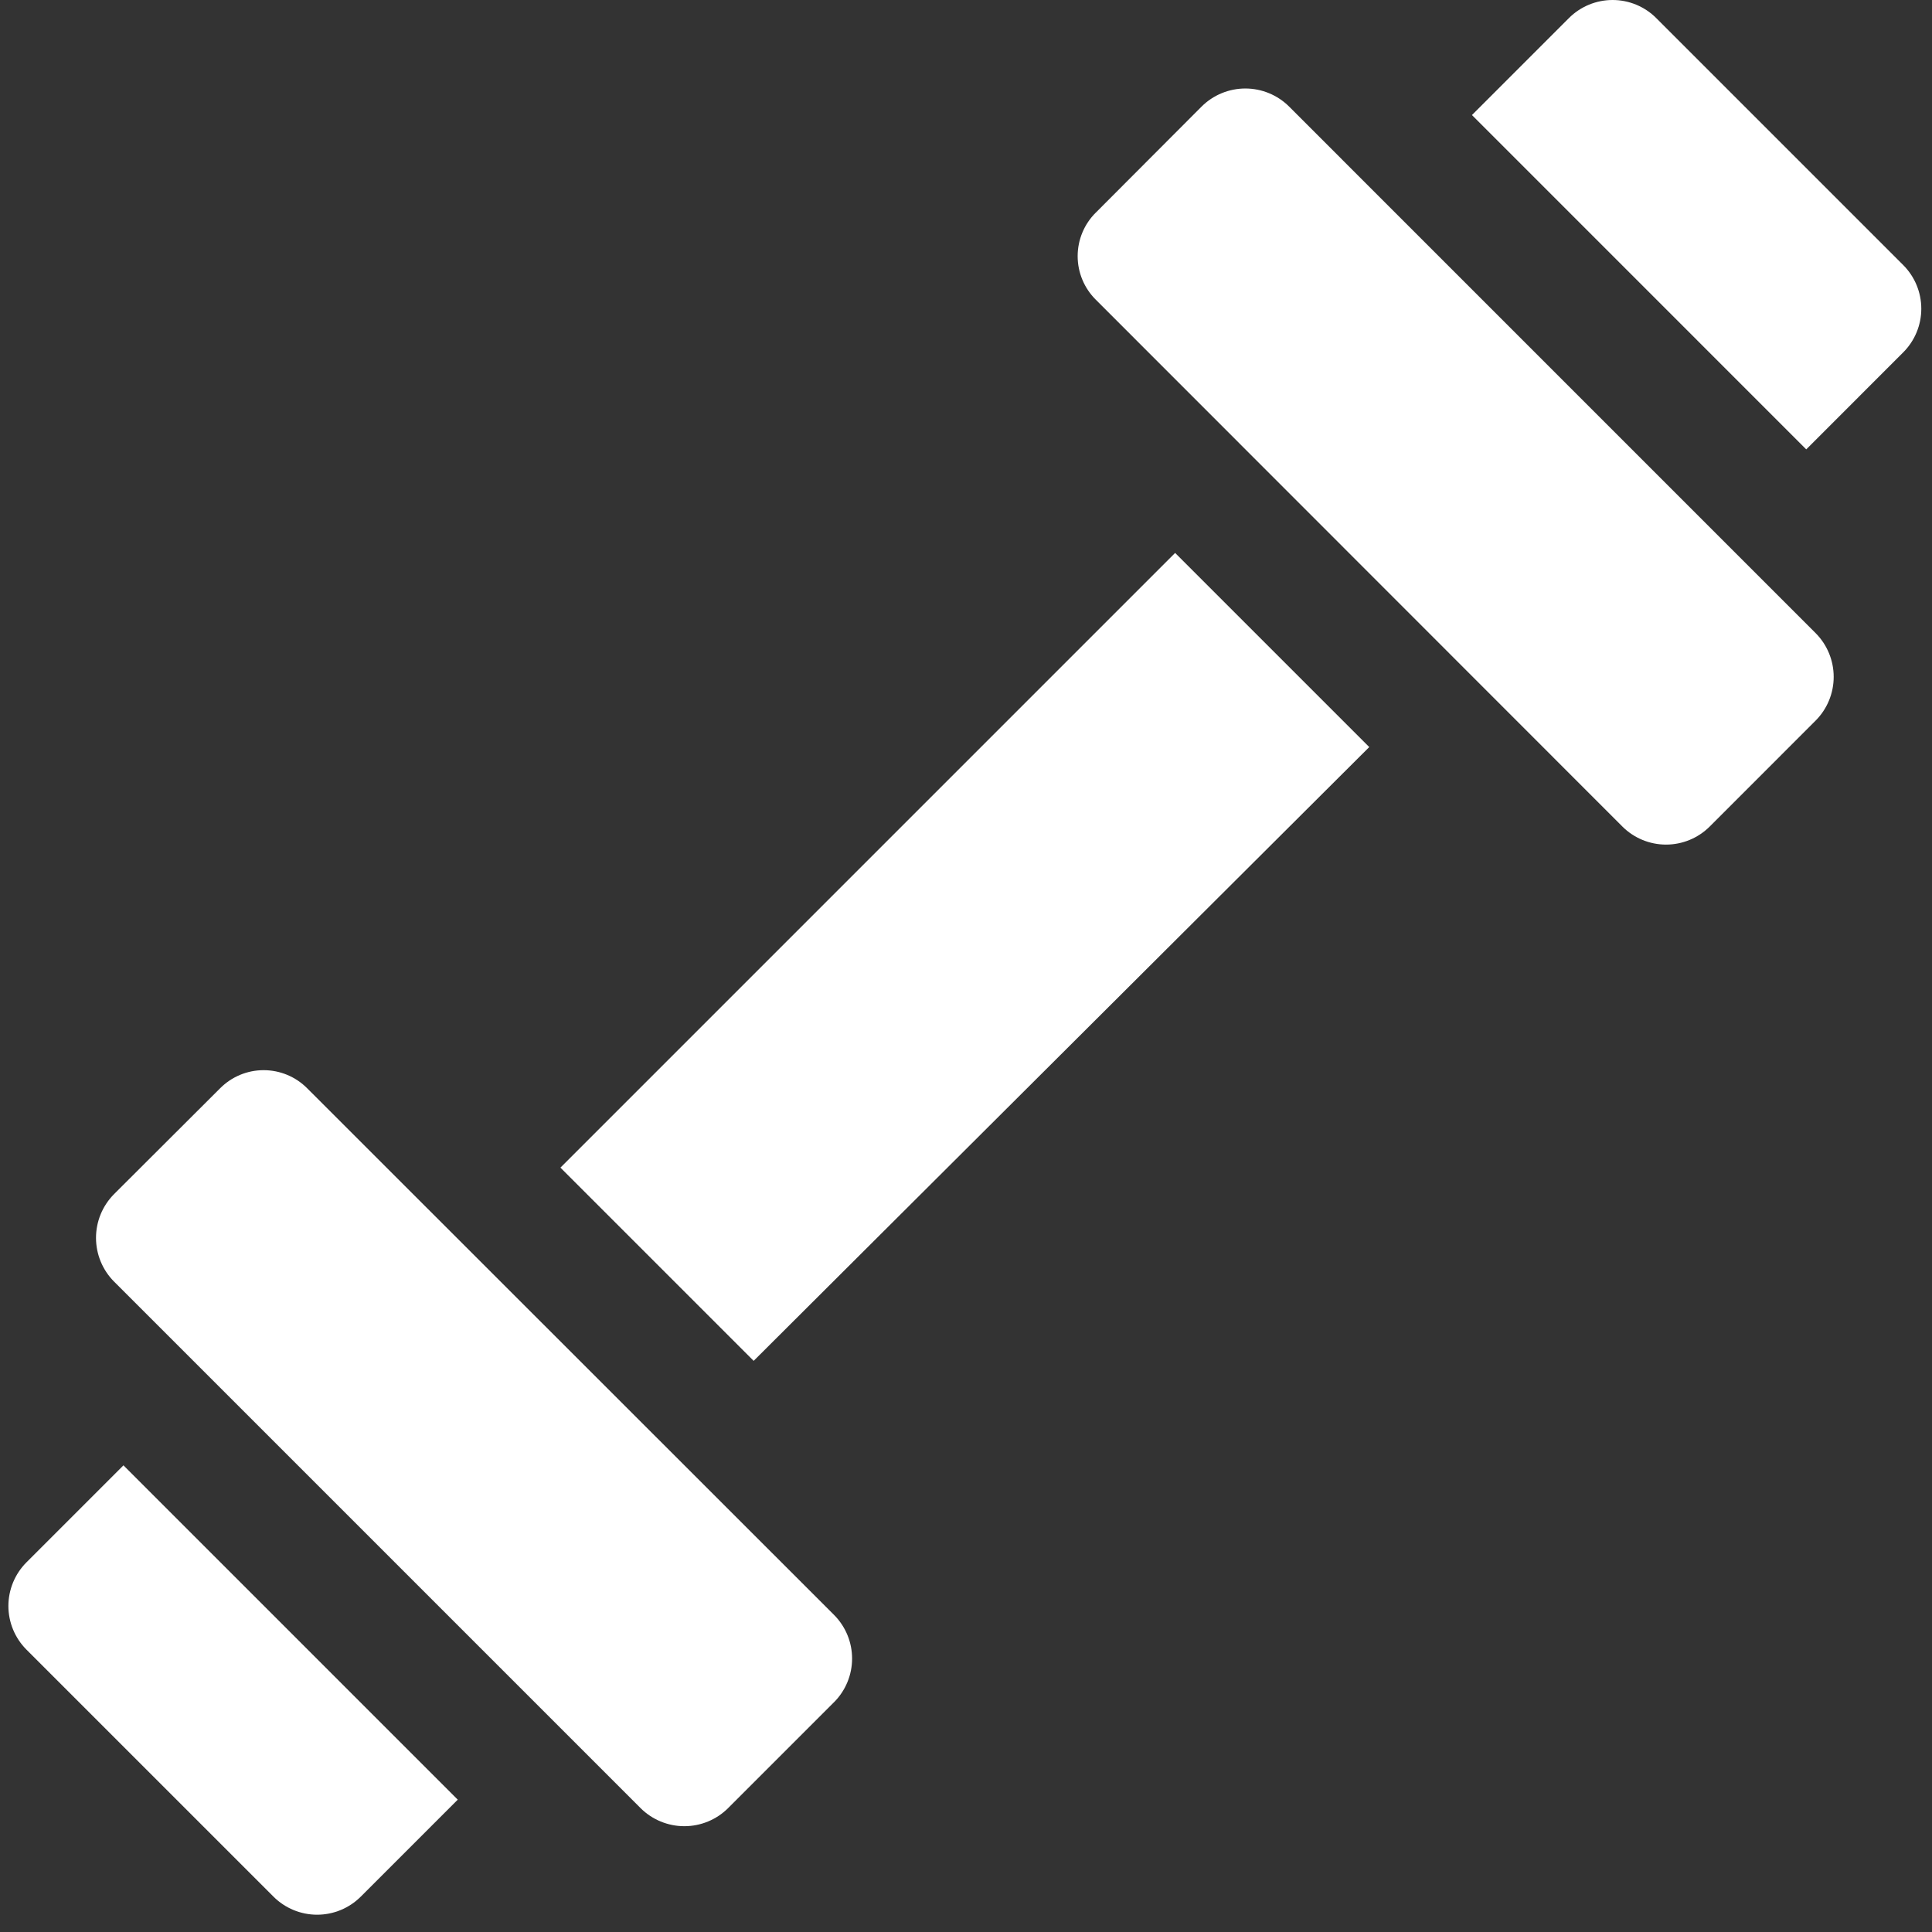 <svg xmlns="http://www.w3.org/2000/svg" width="98" height="98" viewBox="0 0 98 98" fill="none"><rect x="0" y="0" width="98" height="98" fill="#333333" stroke="none"/><path d="M15.585 55.206C15 54.615 14.204 54.284 13.373 54.284C12.543 54.284 11.747 54.615 11.162 55.206L5.783 60.573H5.784C5.198 61.162 4.87 61.96 4.87 62.79C4.87 63.62 5.198 64.418 5.784 65.007L32.496 91.719C33.085 92.305 33.883 92.633 34.713 92.633C35.543 92.633 36.341 92.305 36.93 91.719L42.309 86.34L42.309 86.341C42.894 85.753 43.222 84.958 43.222 84.13C43.222 83.301 42.894 82.506 42.309 81.918L15.585 55.206ZM1.339 79.252C0.754 79.84 0.426 80.635 0.426 81.463C0.426 82.291 0.754 83.086 1.339 83.674L13.876 96.21H13.875C14.462 96.794 15.257 97.123 16.085 97.123C16.915 97.123 17.71 96.794 18.296 96.21L23.219 91.287L6.262 74.329L1.339 79.252ZM28.428 59.228L38.229 69.029L69.455 37.894L59.608 28.047L28.428 59.228ZM96.544 13.449L84.007 0.913H84.008C83.421 0.328 82.626 0 81.798 0C80.969 0 80.174 0.328 79.587 0.913L74.664 5.836L91.621 22.794L96.544 17.87C97.129 17.283 97.457 16.488 97.457 15.66C97.457 14.832 97.129 14.037 96.544 13.449ZM65.387 5.403C64.798 4.818 64.001 4.489 63.17 4.489C62.34 4.489 61.542 4.818 60.953 5.403L55.586 10.783V10.782C54.995 11.366 54.664 12.163 54.664 12.993C54.664 13.823 54.995 14.619 55.586 15.204L82.298 41.929C82.886 42.514 83.681 42.842 84.51 42.842C85.338 42.842 86.133 42.514 86.721 41.929L92.1 36.549L92.099 36.55C92.685 35.961 93.013 35.164 93.013 34.334C93.013 33.503 92.685 32.706 92.099 32.117L65.387 5.403Z" fill="white"></path></svg>